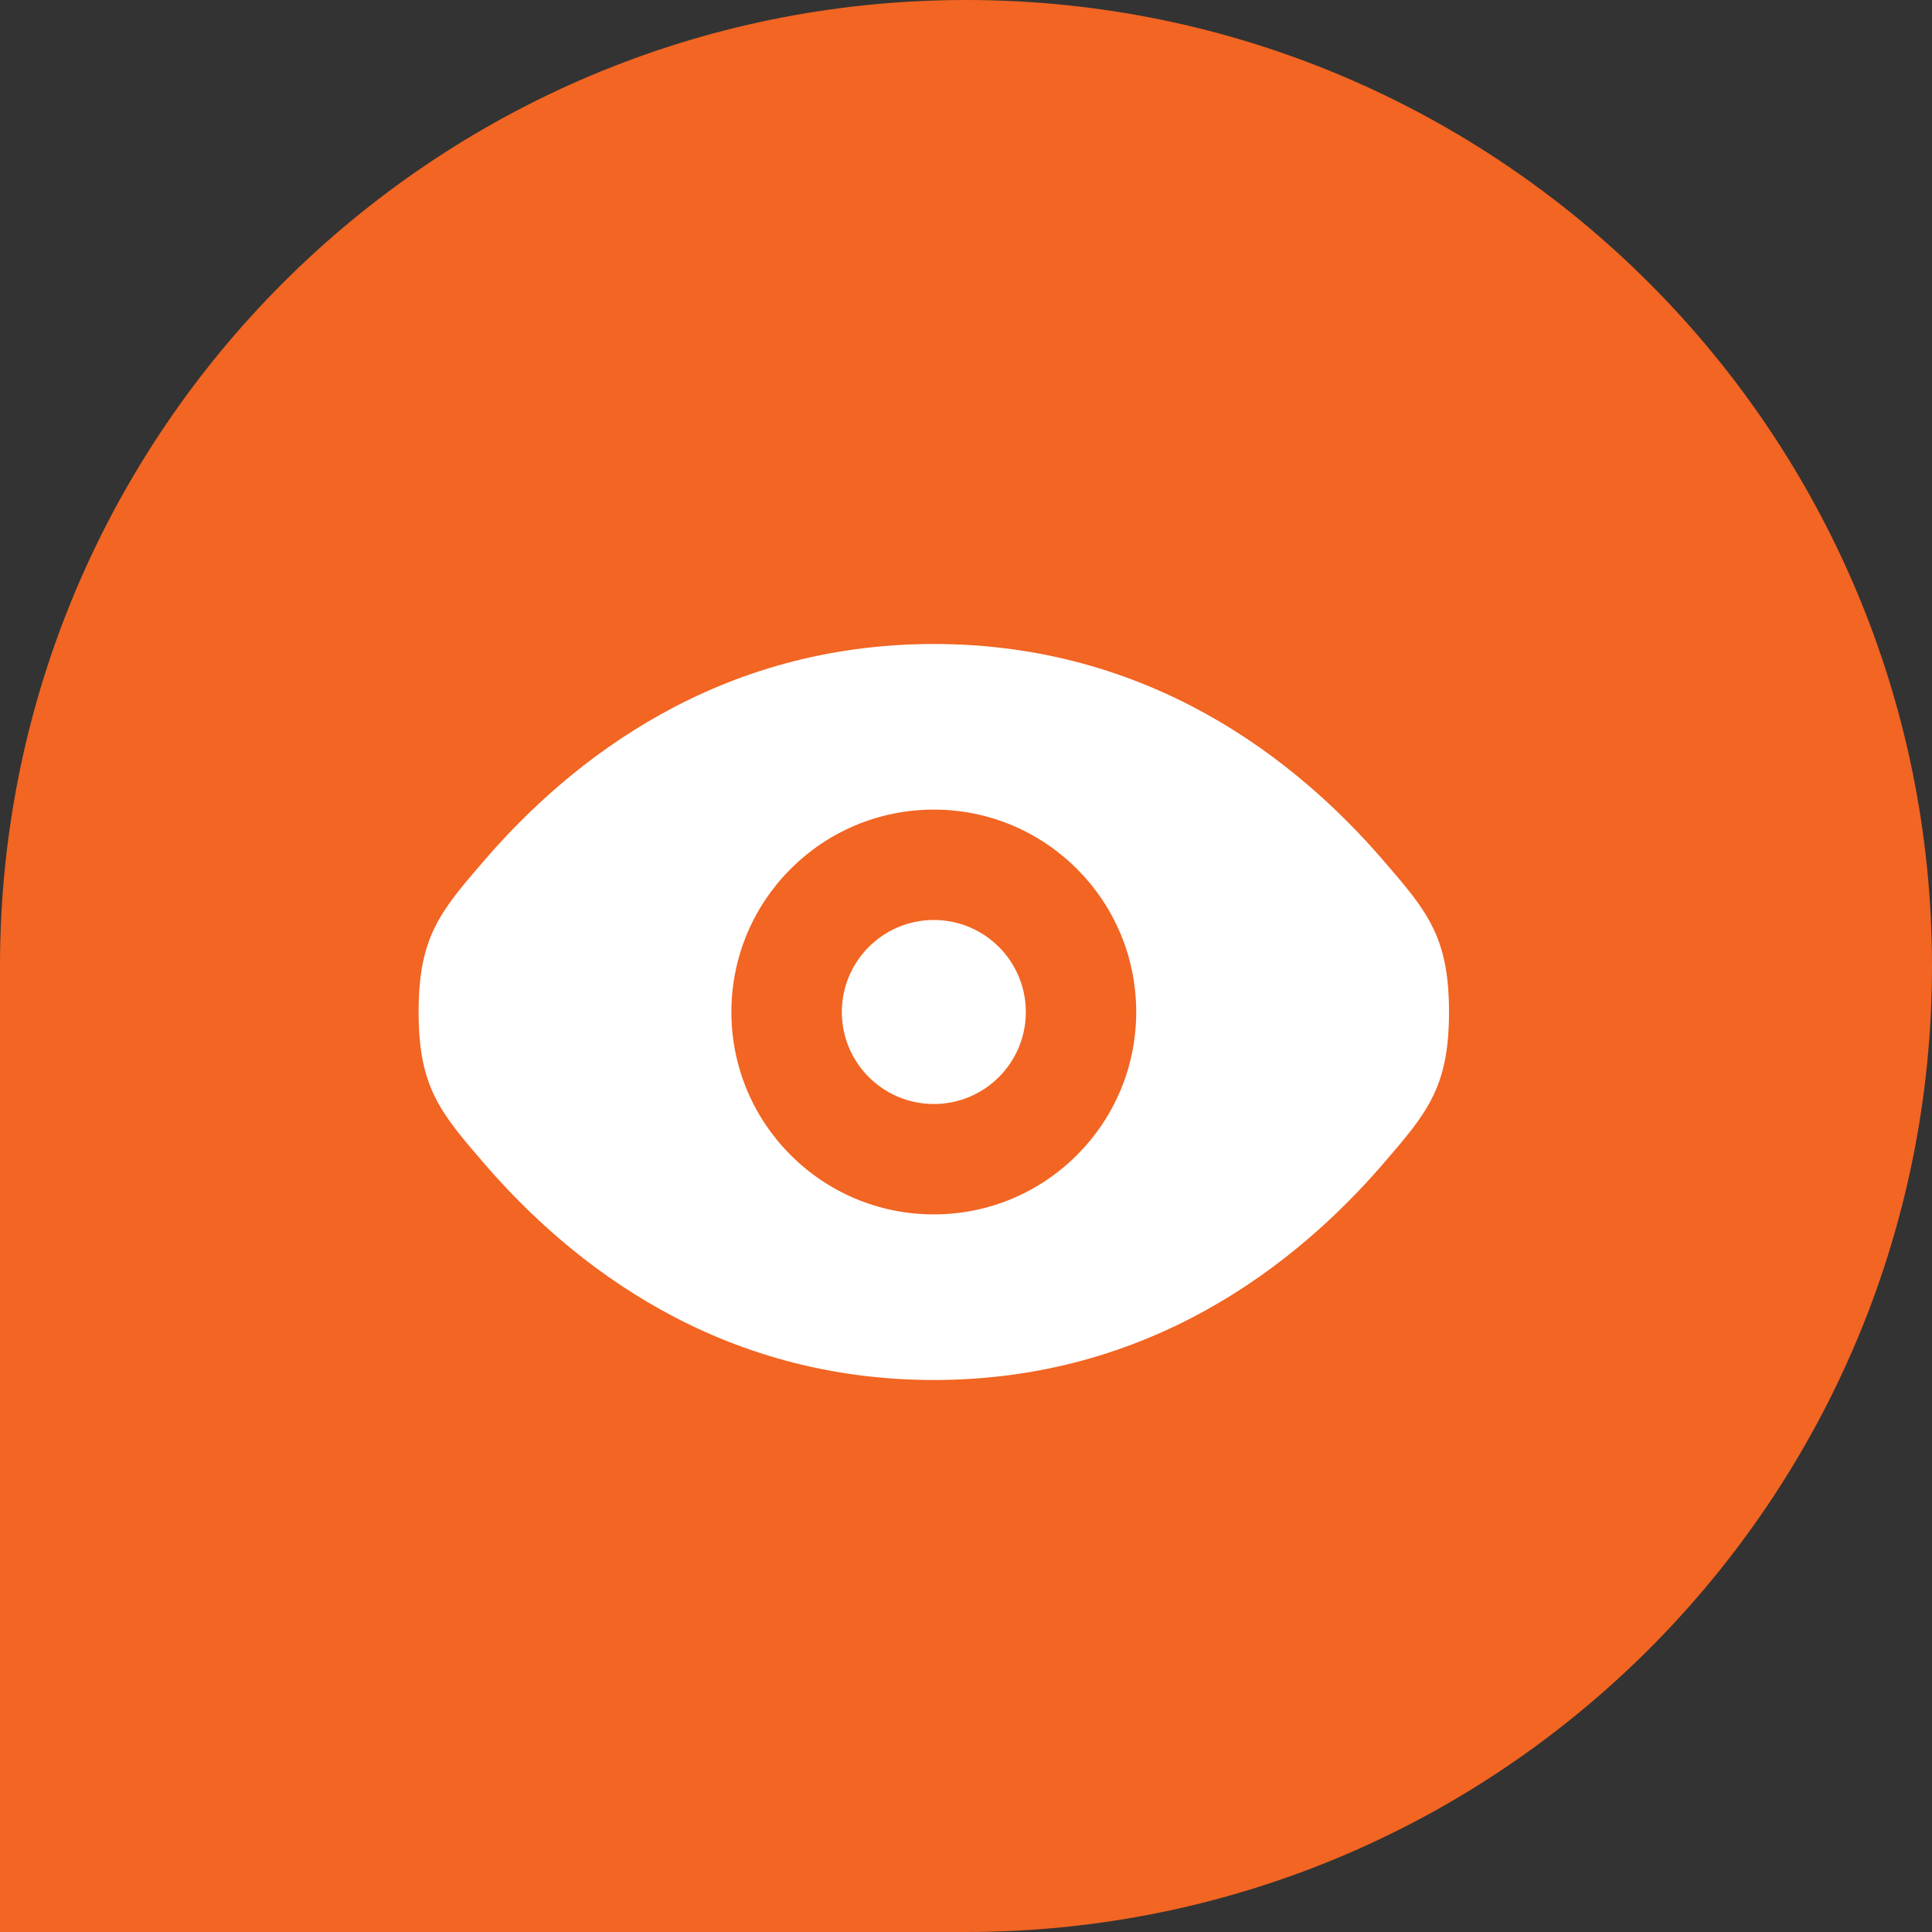<svg xmlns="http://www.w3.org/2000/svg" width="60" height="60" viewBox="0 0 60 60" fill="none"><rect x="0" y="0" width="60" height="60" fill="#333333" stroke="none"/><path d="M0 30C0 13.431 13.431 0 30 0C46.569 0 60 13.431 60 30C60 46.569 46.569 60 30 60H0V30Z" fill="#F26522"></path><path d="M29.001 28.571C27.423 28.571 26.144 29.851 26.144 31.429C26.144 33.007 27.423 34.286 29.001 34.286C30.579 34.286 31.858 33.007 31.858 31.429C31.858 29.851 30.579 28.571 29.001 28.571Z" fill="white"></path><path fill-rule="evenodd" clip-rule="evenodd" d="M15.04 36.137C13.68 34.559 13 33.77 13 31.429C13 29.087 13.68 28.298 15.04 26.721C17.755 23.571 22.309 20 29 20C35.691 20 40.245 23.571 42.96 26.721C44.32 28.298 45 29.087 45 31.429C45 33.77 44.32 34.559 42.96 36.137C40.245 39.286 35.691 42.857 29 42.857C22.309 42.857 17.755 39.286 15.04 36.137ZM22.714 31.429C22.714 27.957 25.528 25.143 29 25.143C32.471 25.143 35.286 27.957 35.286 31.429C35.286 34.9 32.471 37.714 29 37.714C25.528 37.714 22.714 34.9 22.714 31.429Z" fill="white"></path></svg>